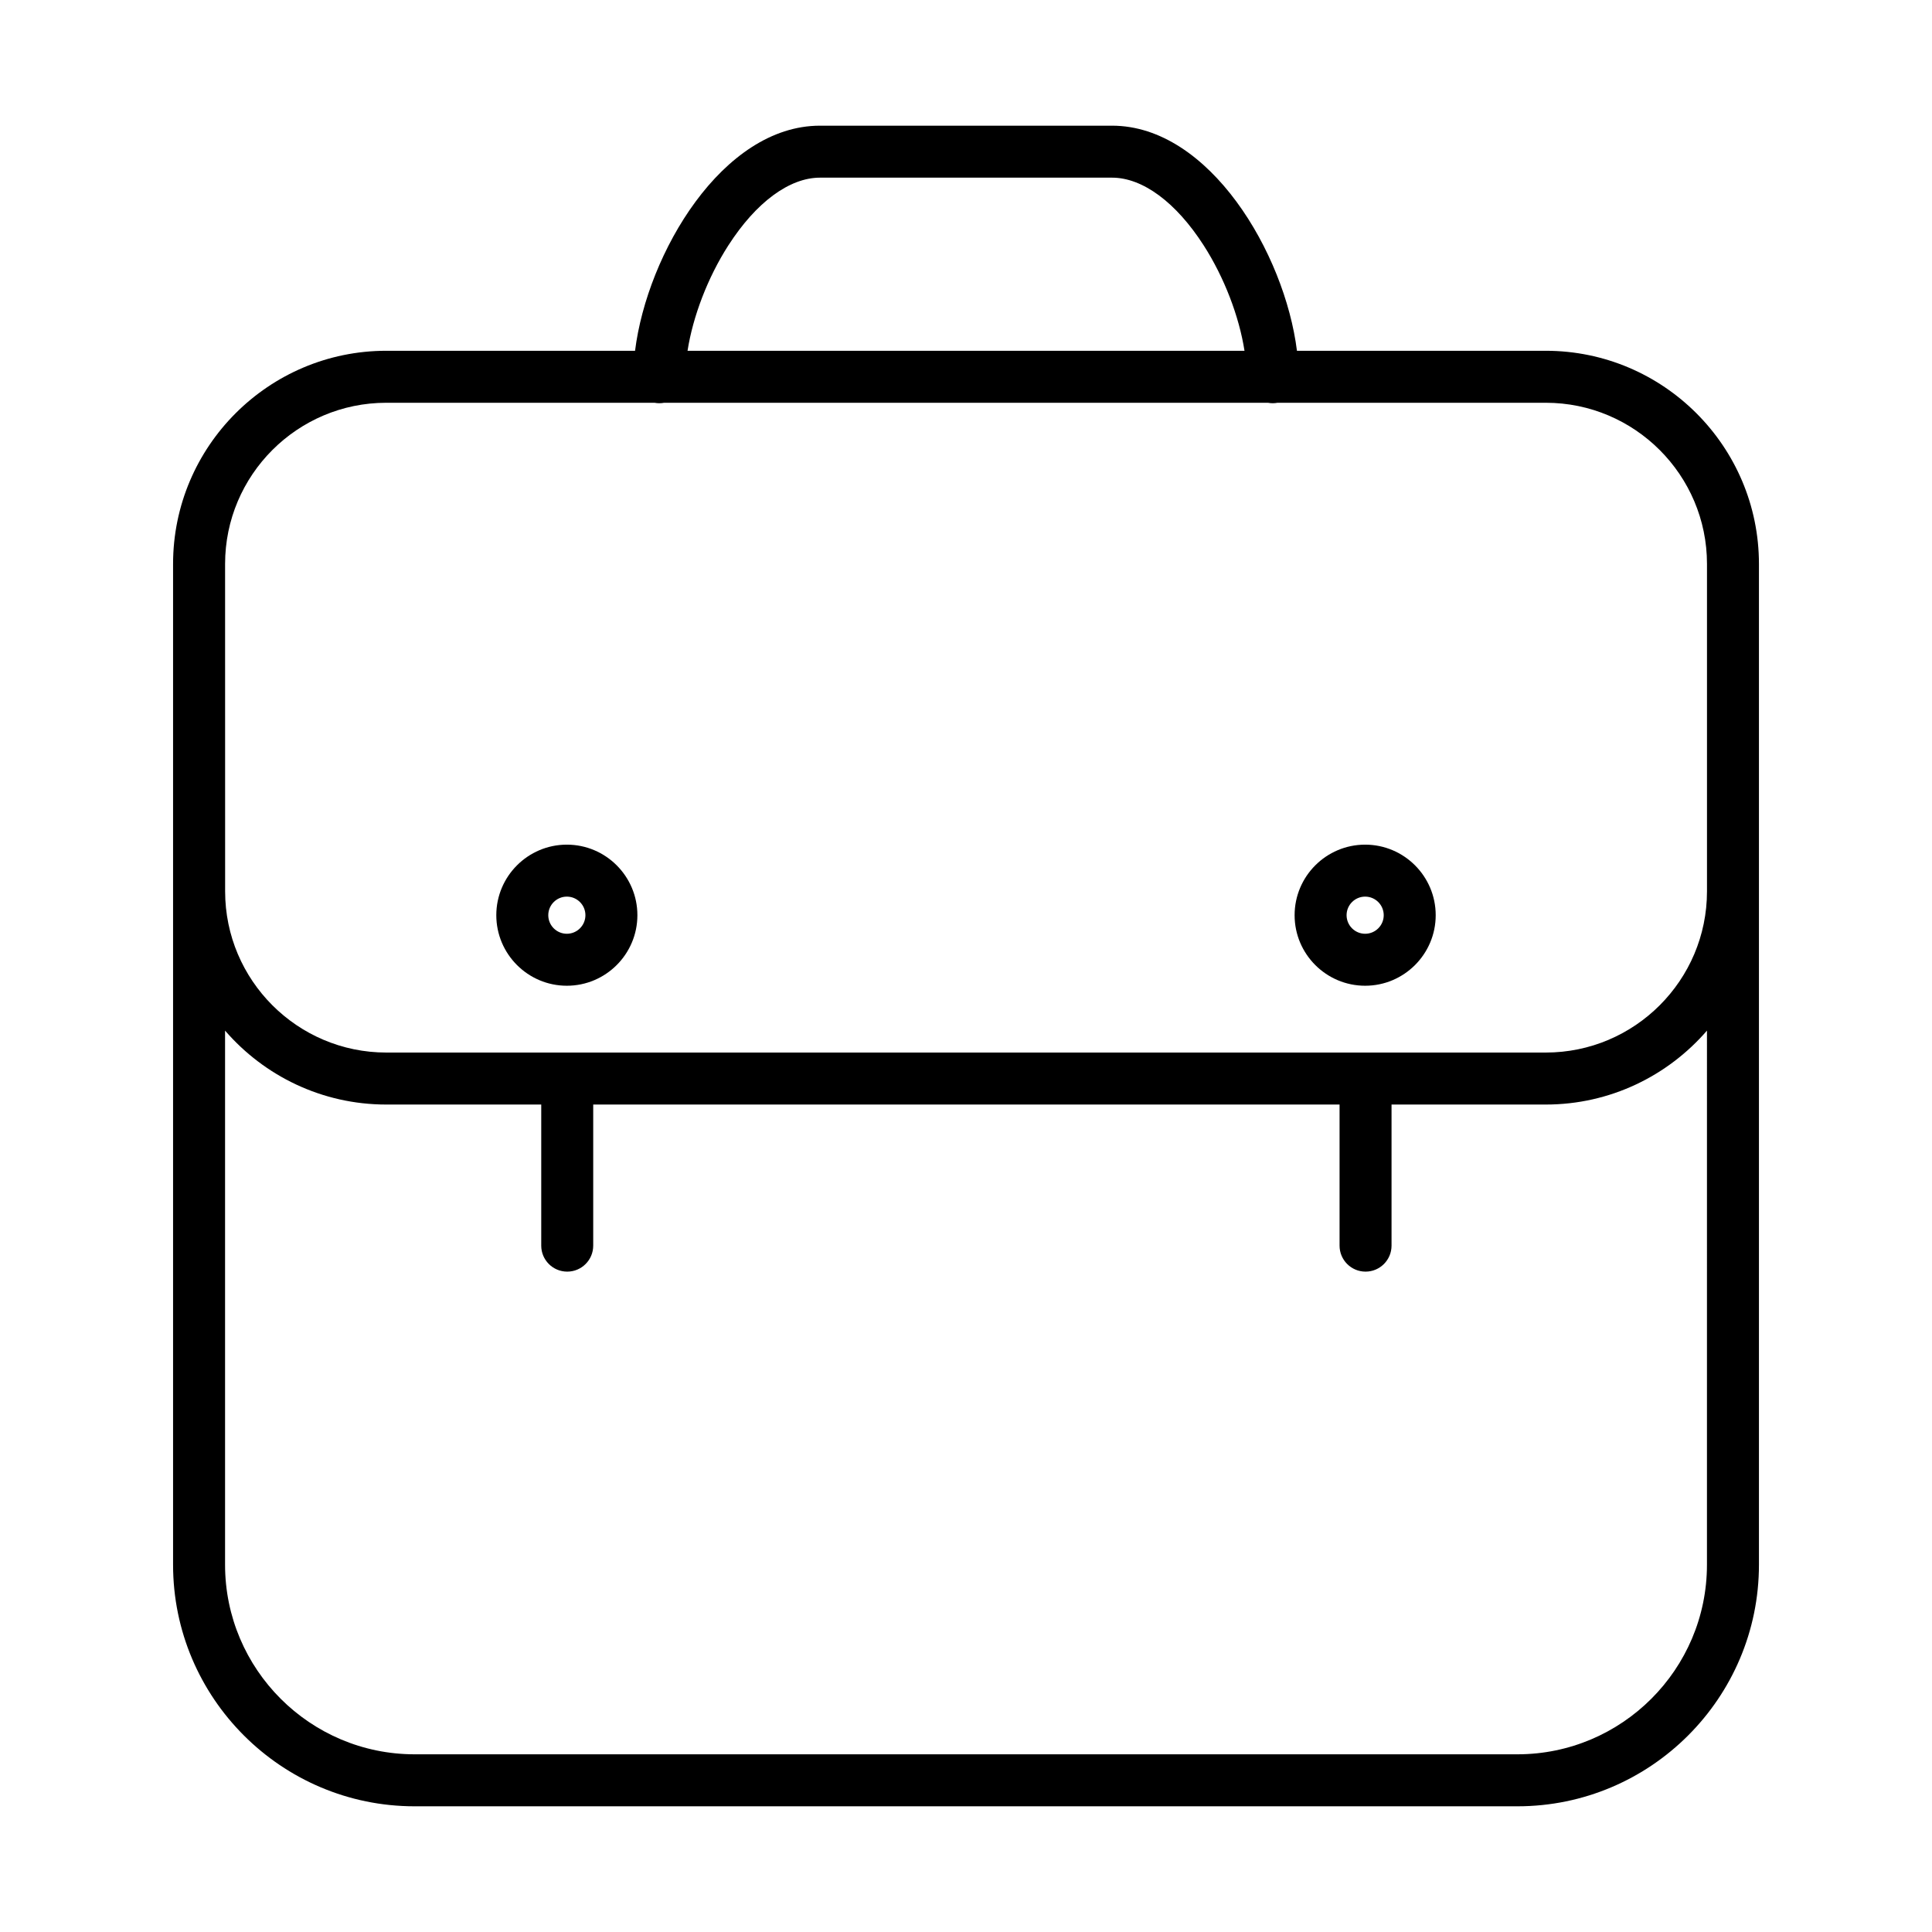 <?xml version="1.0" encoding="UTF-8"?>
<!-- Uploaded to: ICON Repo, www.svgrepo.com, Generator: ICON Repo Mixer Tools -->
<svg fill="#000000" width="800px" height="800px" version="1.1" viewBox="144 144 512 512" xmlns="http://www.w3.org/2000/svg">
 <g>
  <path d="m553.64 236.96h-65.934c-3.227-25.84-23.191-59.652-49-59.652h-77.41c-25.809 0-45.773 33.816-49 59.652h-65.934c-31.152 0-56.496 25.344-56.496 56.496v265.22c0 35.297 28.715 64.012 64.012 64.012h292.25c35.297 0 64.012-28.715 64.012-64.012v-265.22c0-31.152-25.344-56.496-56.496-56.496zm-216.61-27.938c7.32-11.402 16.168-17.941 24.273-17.941h77.41c8.105 0 16.949 6.539 24.273 17.941 5.469 8.512 9.398 18.836 10.82 27.938h-147.6c1.422-9.102 5.352-19.426 10.82-27.938zm-133.38 84.434c0-23.555 19.164-42.719 42.719-42.719h71.09c0.414 0.078 0.836 0.121 1.27 0.121s0.859-0.047 1.27-0.121h160.02c0.414 0.078 0.836 0.121 1.27 0.121 0.434 0 0.859-0.047 1.27-0.121h71.09c23.555 0 42.719 19.164 42.719 42.719v86.762c0 23.555-19.164 42.719-42.719 42.719h-307.27c-23.555 0-42.719-19.164-42.719-42.719zm392.71 265.22c0 27.699-22.535 50.234-50.234 50.234h-292.25c-27.699 0-50.234-22.535-50.234-50.234v-141.55c10.367 11.984 25.668 19.59 42.719 19.59h41.07v37.391c0 3.805 3.082 6.887 6.887 6.887 3.805 0 6.887-3.082 6.887-6.887v-37.391h197.79v37.391c0 3.805 3.082 6.887 6.887 6.887s6.887-3.082 6.887-6.887v-37.391h40.871c17.051 0 32.352-7.606 42.719-19.59z"/>
  <path d="m294.22 405.23c10.309 0 18.695-8.387 18.695-18.695s-8.387-18.695-18.695-18.695-18.695 8.387-18.695 18.695 8.387 18.695 18.695 18.695zm0-23.617c2.711 0 4.922 2.207 4.922 4.922 0 2.711-2.207 4.922-4.922 4.922-2.711 0-4.922-2.207-4.922-4.922s2.211-4.922 4.922-4.922z"/>
  <path d="m505.78 405.23c10.309 0 18.695-8.387 18.695-18.695s-8.387-18.695-18.695-18.695-18.695 8.387-18.695 18.695c-0.004 10.309 8.383 18.695 18.695 18.695zm0-23.617c2.711 0 4.922 2.207 4.922 4.922 0 2.711-2.207 4.922-4.922 4.922-2.711 0-4.922-2.207-4.922-4.922s2.207-4.922 4.922-4.922z"/>
 </g>
</svg>